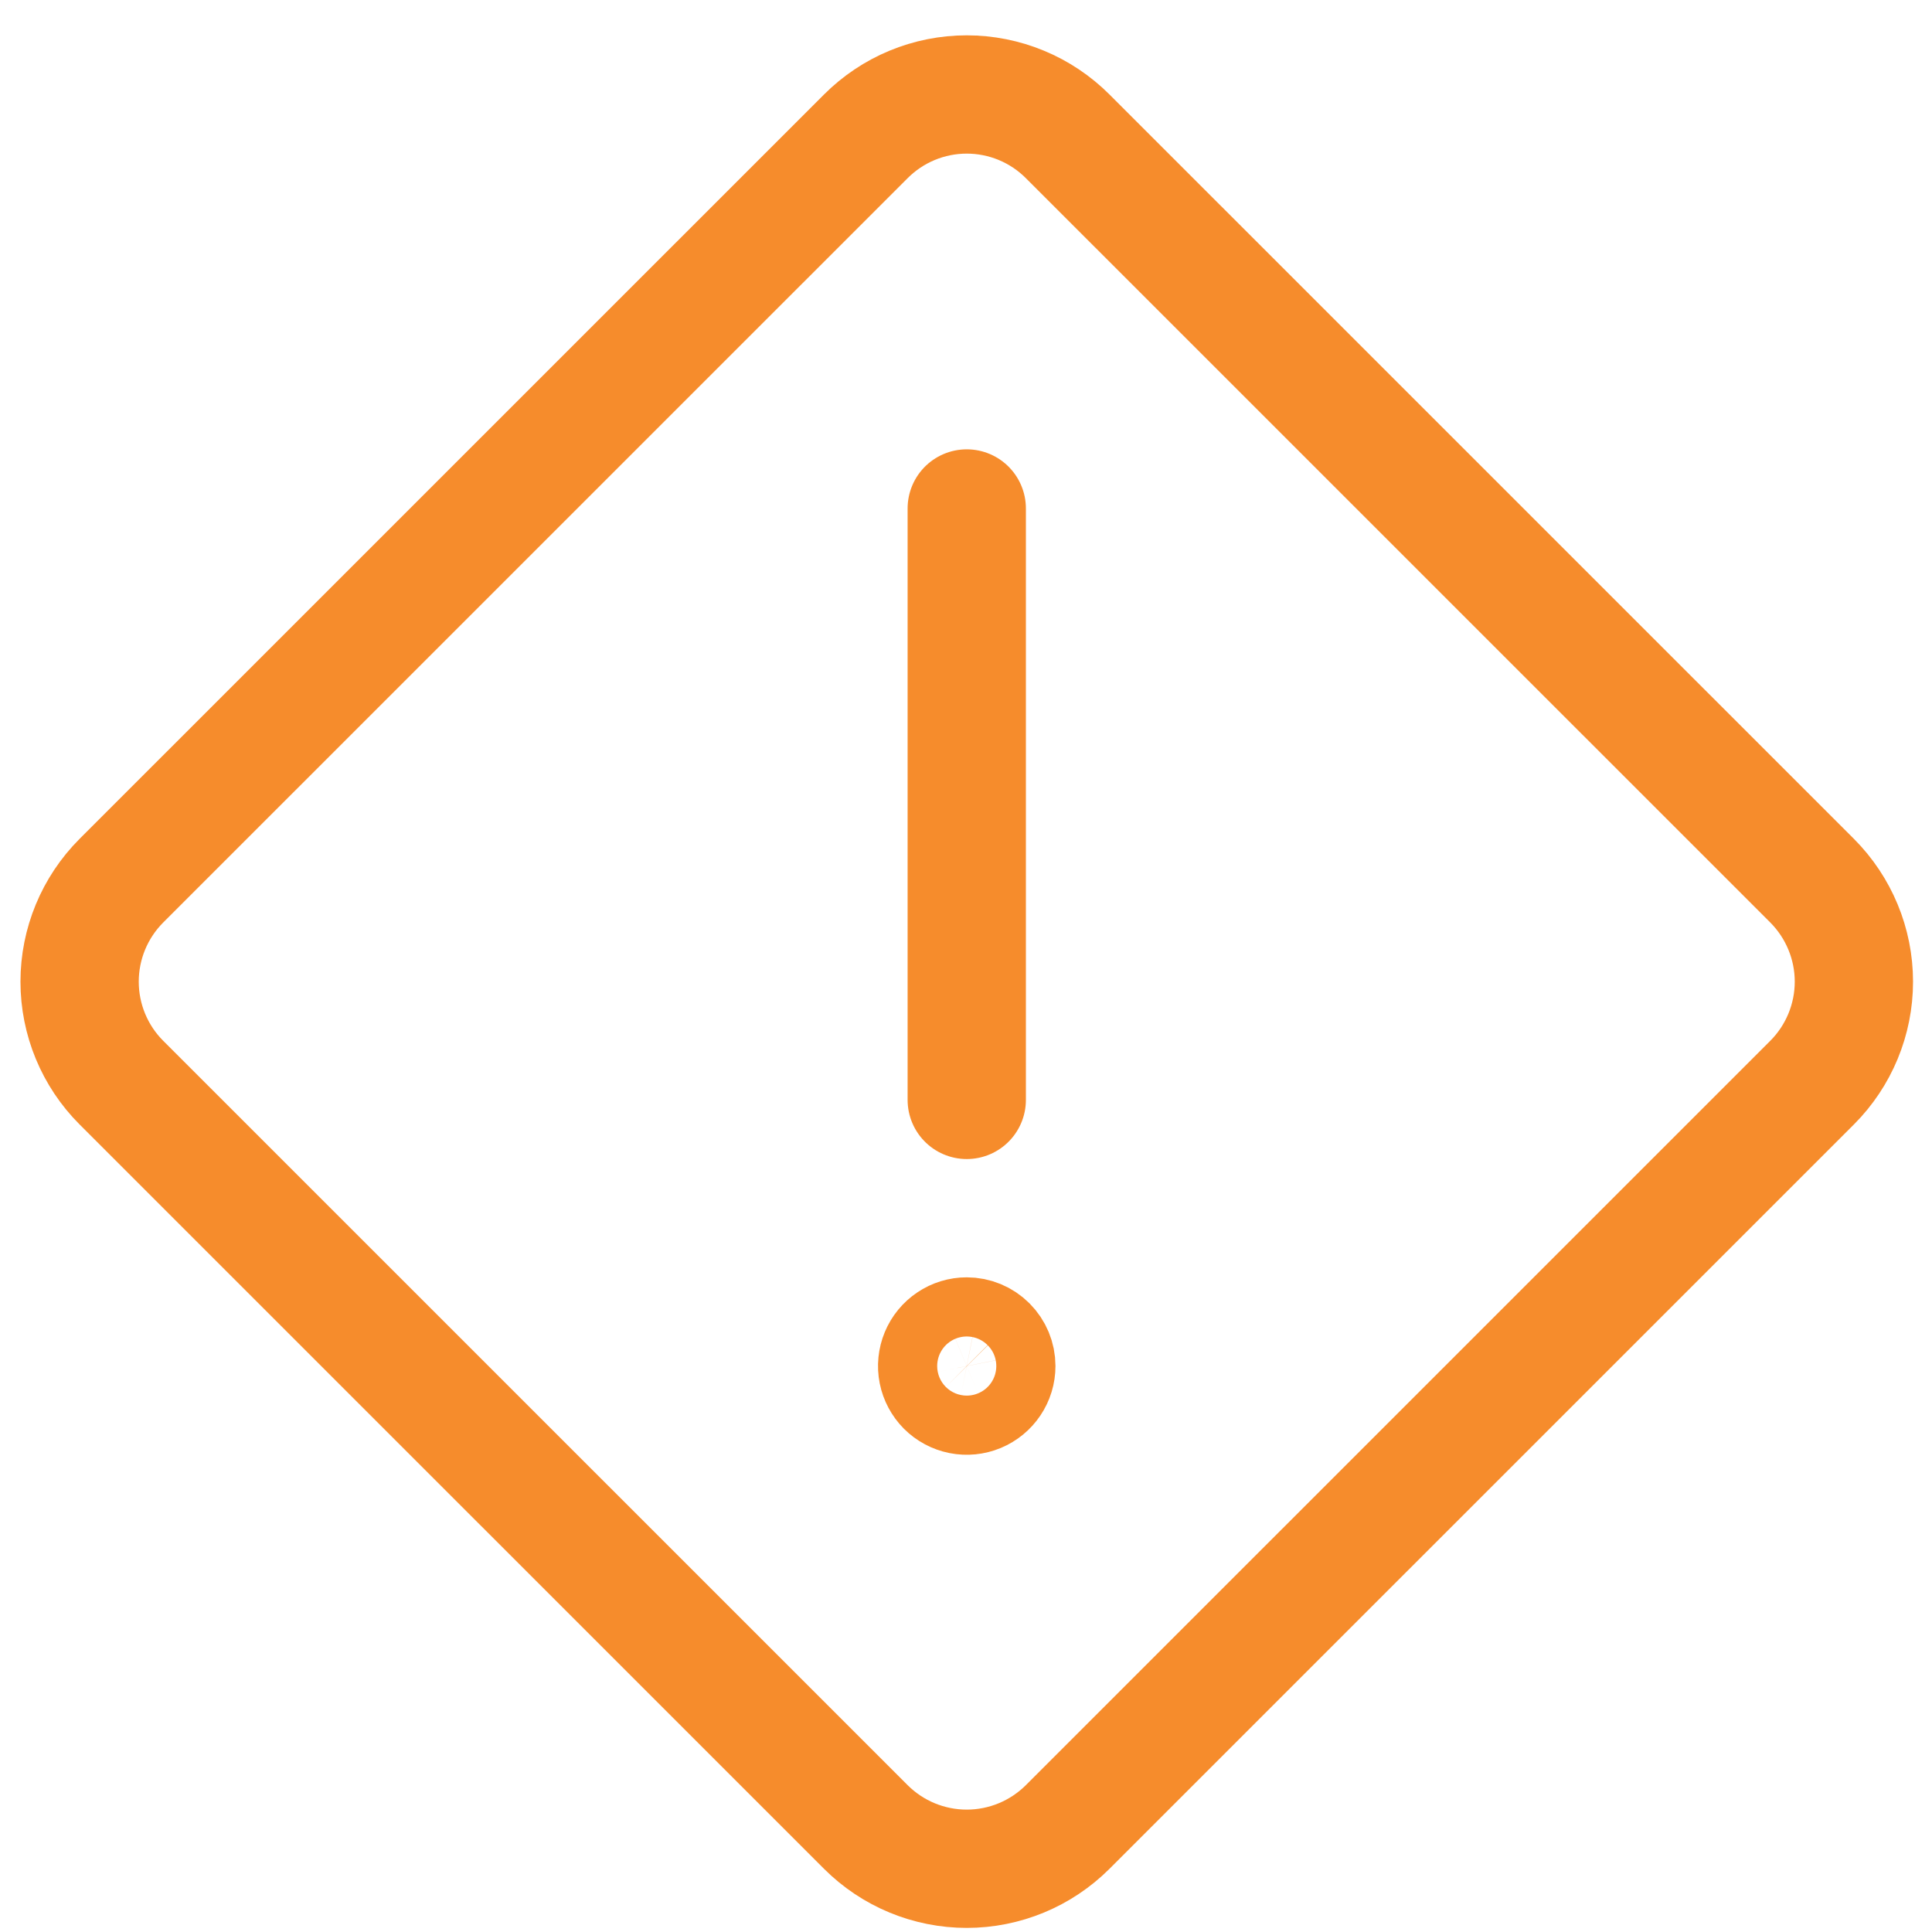 <svg width="49" height="49" viewBox="0 0 49 49" fill="none" xmlns="http://www.w3.org/2000/svg">
<g clip-path="url(#clip0)">
<path d="M24.519 33.896C24.37 33.896 24.225 33.94 24.102 34.023C23.979 34.105 23.883 34.222 23.826 34.359C23.769 34.496 23.754 34.647 23.783 34.793C23.812 34.938 23.884 35.072 23.988 35.177C24.093 35.282 24.227 35.353 24.372 35.382C24.518 35.411 24.669 35.396 24.806 35.339C24.943 35.282 25.06 35.186 25.142 35.063C25.225 34.94 25.269 34.795 25.269 34.646C25.269 34.447 25.19 34.257 25.049 34.116C24.908 33.975 24.718 33.896 24.519 33.896Z" stroke="#F68C2C" stroke-width="3" stroke-linecap="round" stroke-linejoin="round"/>
<path d="M24.519 27.896V12.896" stroke="#F68C2C" stroke-width="3" stroke-linecap="round"/>
<path d="M3.079 27.458C2.4 26.779 2.019 25.858 2.019 24.897C2.019 23.937 2.4 23.016 3.079 22.336L21.959 3.458C22.295 3.122 22.694 2.854 23.133 2.672C23.572 2.49 24.043 2.396 24.519 2.396C24.994 2.396 25.465 2.49 25.904 2.672C26.344 2.854 26.743 3.122 27.079 3.458L45.959 22.336C46.637 23.016 47.019 23.937 47.019 24.897C47.019 25.858 46.637 26.779 45.959 27.458L27.079 46.336C26.399 47.015 25.479 47.396 24.519 47.396C23.559 47.396 22.638 47.015 21.959 46.336L3.079 27.458Z" stroke="#F68C2C" stroke-width="3" stroke-linecap="round" stroke-linejoin="round"/>
</g>
<defs>
<clipPath id="clip0">
<rect width="48" height="48" fill="white" transform="translate(0.519 0.896)"/>
</clipPath>
</defs>
</svg>
